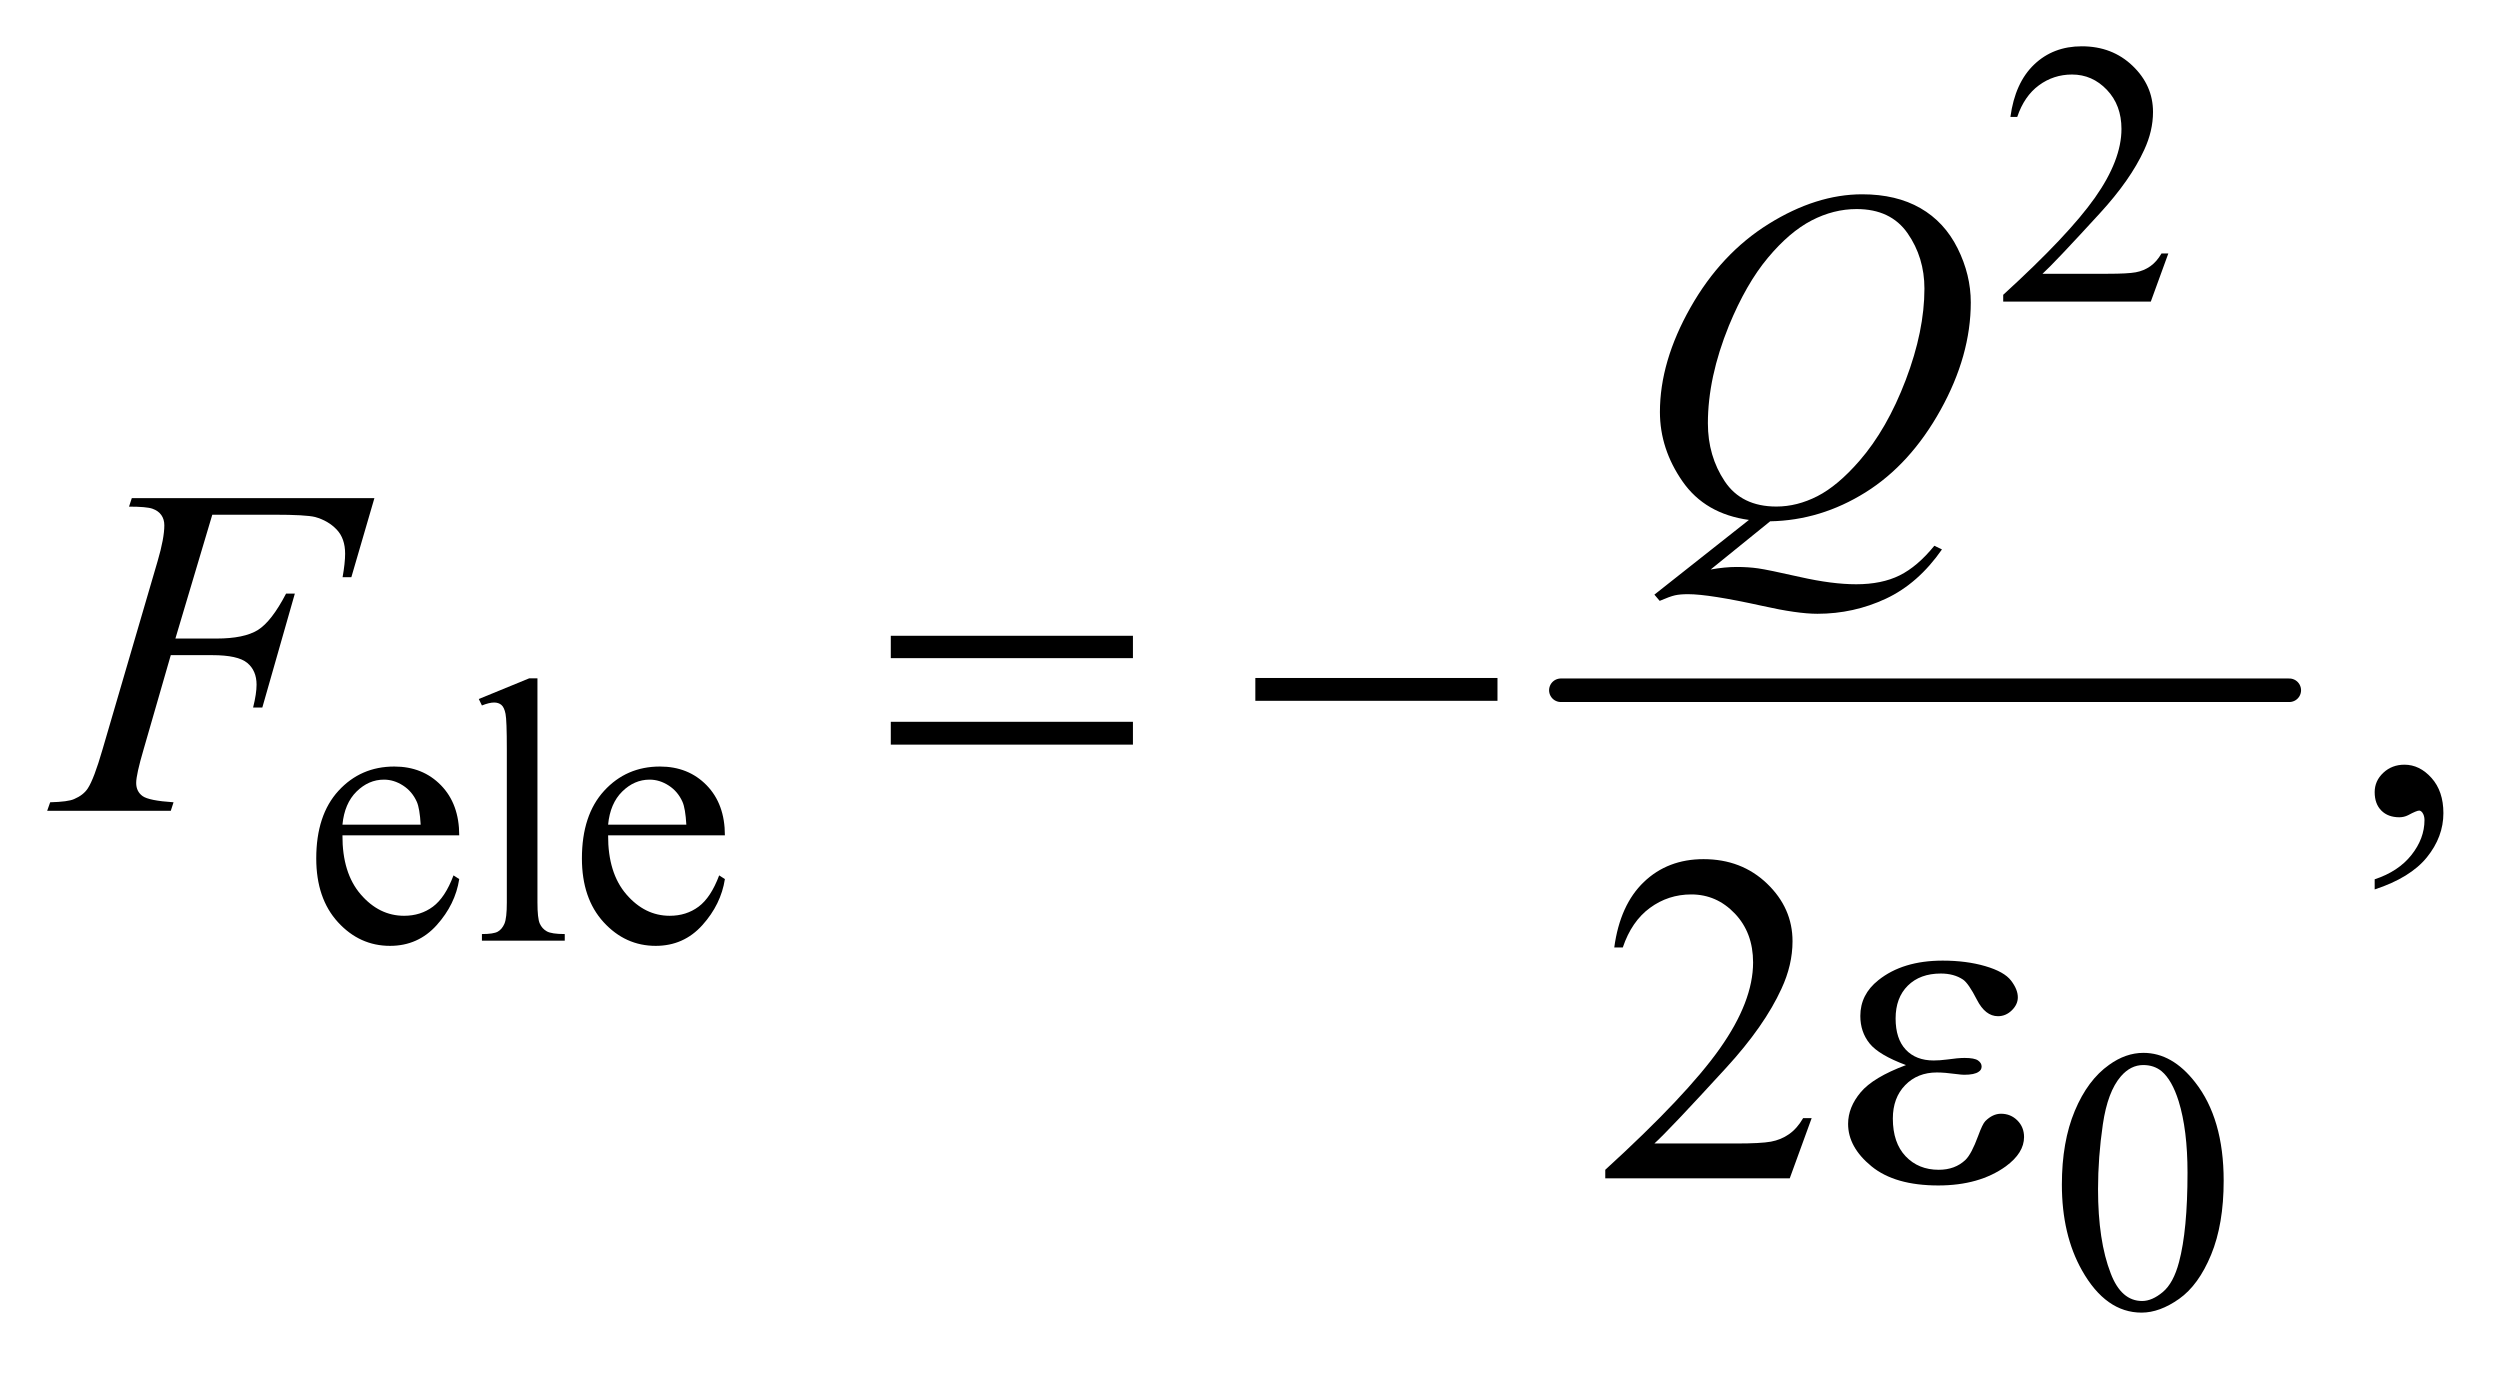 <?xml version="1.0" encoding="UTF-8"?>
<!DOCTYPE svg PUBLIC '-//W3C//DTD SVG 1.0//EN'
          'http://www.w3.org/TR/2001/REC-SVG-20010904/DTD/svg10.dtd'>
<svg stroke-dasharray="none" shape-rendering="auto" xmlns="http://www.w3.org/2000/svg" font-family="'Dialog'" text-rendering="auto" width="83" fill-opacity="1" color-interpolation="auto" color-rendering="auto" preserveAspectRatio="xMidYMid meet" font-size="12px" viewBox="0 0 83 46" fill="black" xmlns:xlink="http://www.w3.org/1999/xlink" stroke="black" image-rendering="auto" stroke-miterlimit="10" stroke-linecap="square" stroke-linejoin="miter" font-style="normal" stroke-width="1" height="46" stroke-dashoffset="0" font-weight="normal" stroke-opacity="1"
><!--Generated by the Batik Graphics2D SVG Generator--><defs id="genericDefs"
  /><g
  ><defs id="defs1"
    ><clipPath clipPathUnits="userSpaceOnUse" id="clipPath1"
      ><path d="M0.909 2.819 L53.564 2.819 L53.564 31.674 L0.909 31.674 L0.909 2.819 Z"
      /></clipPath
      ><clipPath clipPathUnits="userSpaceOnUse" id="clipPath2"
      ><path d="M29.136 90.051 L29.136 1011.949 L1716.801 1011.949 L1716.801 90.051 Z"
      /></clipPath
    ></defs
    ><g stroke-width="16" transform="scale(1.576,1.576) translate(-0.909,-2.819) matrix(0.031,0,0,0.031,0,0)" stroke-linejoin="round" stroke-linecap="round"
    ><line y2="560" fill="none" x1="1090" clip-path="url(#clipPath2)" x2="1585" y1="560"
    /></g
    ><g transform="matrix(0.049,0,0,0.049,-1.432,-4.441)"
    ><path d="M632.781 521.406 L796.844 521.406 L796.844 536.562 L632.781 536.562 L632.781 521.406 ZM632.781 579.688 L796.844 579.688 L796.844 595.156 L632.781 595.156 L632.781 579.688 ZM879.781 550 L1043.844 550 L1043.844 565.469 L879.781 565.469 L879.781 550 Z" stroke="none" clip-path="url(#clipPath2)"
    /></g
    ><g transform="matrix(0.049,0,0,0.049,-1.432,-4.441)"
    ><path d="M1320.625 812.281 Q1302.188 805.406 1295.938 797.594 Q1289.688 789.781 1289.688 779 Q1289.688 764.469 1301.875 754.781 Q1318.438 741.5 1345.469 741.5 Q1361.562 741.5 1374.375 745.25 Q1387.188 749 1391.797 755.016 Q1396.406 761.031 1396.406 766.344 Q1396.406 771.188 1392.344 775.172 Q1388.281 779.156 1382.969 779.156 Q1374.375 779.156 1368.672 767.984 Q1362.969 756.812 1359.219 754.312 Q1353.125 750.25 1344.219 750.25 Q1330.156 750.25 1321.875 758.453 Q1313.594 766.656 1313.594 780.719 Q1313.594 794.469 1320.469 801.812 Q1327.344 809.156 1339.375 809.156 Q1343.438 809.156 1348.281 808.531 Q1355.938 807.438 1360.312 807.438 Q1367.031 807.438 1369.453 809.156 Q1371.875 810.875 1371.875 813.219 Q1371.875 815.562 1369.844 816.812 Q1367.031 818.844 1360 818.844 Q1358.438 818.844 1354.844 818.375 Q1346.719 817.281 1341.562 817.281 Q1328.438 817.281 1320.078 825.875 Q1311.719 834.469 1311.719 848.531 Q1311.719 864.938 1320.391 874.078 Q1329.062 883.219 1342.812 883.219 Q1353.906 883.219 1360.938 876.5 Q1365 872.594 1369.531 860.25 Q1372.5 852.125 1374.375 850.25 Q1379.375 845.25 1385 845.25 Q1391.562 845.25 1396.094 849.781 Q1400.625 854.312 1400.625 861.031 Q1400.625 871.812 1388.281 880.875 Q1370.312 893.844 1342.5 893.844 Q1313.125 893.844 1297.266 880.875 Q1281.406 867.906 1281.406 852.125 Q1281.406 840.875 1289.922 830.719 Q1298.438 820.562 1320.625 812.281 Z" stroke="none" clip-path="url(#clipPath2)"
    /></g
    ><g transform="matrix(0.049,0,0,0.049,-1.432,-4.441)"
    ><path d="M1498.375 262.375 L1486.5 295 L1386.5 295 L1386.5 290.375 Q1430.625 250.125 1448.625 224.625 Q1466.625 199.125 1466.625 178 Q1466.625 161.875 1456.75 151.5 Q1446.875 141.125 1433.125 141.125 Q1420.625 141.125 1410.688 148.438 Q1400.75 155.75 1396 169.875 L1391.375 169.875 Q1394.5 146.75 1407.438 134.375 Q1420.375 122 1439.75 122 Q1460.375 122 1474.188 135.25 Q1488 148.5 1488 166.5 Q1488 179.375 1482 192.25 Q1472.75 212.5 1452 235.125 Q1420.875 269.125 1413.125 276.125 L1457.375 276.125 Q1470.875 276.125 1476.312 275.125 Q1481.75 274.125 1486.125 271.062 Q1490.5 268 1493.75 262.375 L1498.375 262.375 Z" stroke="none" clip-path="url(#clipPath2)"
    /></g
    ><g transform="matrix(0.049,0,0,0.049,-1.432,-4.441)"
    ><path d="M261.25 656.625 Q261.125 682.125 273.625 696.625 Q286.125 711.125 303 711.125 Q314.25 711.125 322.562 704.938 Q330.875 698.75 336.5 683.75 L340.375 686.25 Q337.75 703.375 325.125 717.438 Q312.5 731.5 293.5 731.5 Q272.875 731.5 258.188 715.438 Q243.5 699.375 243.5 672.25 Q243.5 642.875 258.562 626.438 Q273.625 610 296.375 610 Q315.625 610 328 622.688 Q340.375 635.375 340.375 656.625 L261.25 656.625 ZM261.25 649.375 L314.25 649.375 Q313.625 638.375 311.625 633.875 Q308.5 626.875 302.312 622.875 Q296.125 618.875 289.375 618.875 Q279 618.875 270.812 626.938 Q262.625 635 261.25 649.375 ZM393.375 550.25 L393.375 702.125 Q393.375 712.875 394.938 716.375 Q396.5 719.875 399.75 721.688 Q403 723.5 411.875 723.5 L411.875 728 L355.75 728 L355.75 723.5 Q363.625 723.5 366.5 721.875 Q369.375 720.25 371 716.5 Q372.625 712.75 372.625 702.125 L372.625 598.125 Q372.625 578.75 371.75 574.312 Q370.875 569.875 368.938 568.25 Q367 566.625 364 566.625 Q360.75 566.625 355.75 568.625 L353.625 564.25 L387.75 550.25 L393.375 550.25 ZM441.25 656.625 Q441.125 682.125 453.625 696.625 Q466.125 711.125 483 711.125 Q494.25 711.125 502.562 704.938 Q510.875 698.75 516.5 683.75 L520.375 686.25 Q517.75 703.375 505.125 717.438 Q492.5 731.5 473.5 731.5 Q452.875 731.5 438.188 715.438 Q423.5 699.375 423.5 672.25 Q423.5 642.875 438.562 626.438 Q453.625 610 476.375 610 Q495.625 610 508 622.688 Q520.375 635.375 520.375 656.625 L441.25 656.625 ZM441.25 649.375 L494.25 649.375 Q493.625 638.375 491.625 633.875 Q488.5 626.875 482.312 622.875 Q476.125 618.875 469.375 618.875 Q459 618.875 450.812 626.938 Q442.625 635 441.25 649.375 Z" stroke="none" clip-path="url(#clipPath2)"
    /></g
    ><g transform="matrix(0.049,0,0,0.049,-1.432,-4.441)"
    ><path d="M1426.25 893.25 Q1426.25 864.25 1435 843.312 Q1443.75 822.375 1458.25 812.125 Q1469.5 804 1481.5 804 Q1501 804 1516.5 823.875 Q1535.875 848.5 1535.875 890.625 Q1535.875 920.125 1527.375 940.75 Q1518.875 961.375 1505.688 970.688 Q1492.5 980 1480.25 980 Q1456 980 1439.875 951.375 Q1426.25 927.25 1426.25 893.25 ZM1450.75 896.375 Q1450.75 931.375 1459.375 953.5 Q1466.5 972.125 1480.625 972.125 Q1487.375 972.125 1494.625 966.062 Q1501.875 960 1505.625 945.75 Q1511.375 924.25 1511.375 885.125 Q1511.375 856.125 1505.375 836.75 Q1500.875 822.375 1493.75 816.375 Q1488.625 812.25 1481.375 812.25 Q1472.875 812.25 1466.25 819.875 Q1457.25 830.25 1454 852.5 Q1450.75 874.75 1450.75 896.375 Z" stroke="none" clip-path="url(#clipPath2)"
    /></g
    ><g transform="matrix(0.049,0,0,0.049,-1.432,-4.441)"
    ><path d="M1638.188 693.281 L1638.188 686.406 Q1654.281 681.094 1663.109 669.922 Q1671.938 658.75 1671.938 646.25 Q1671.938 643.281 1670.531 641.25 Q1669.438 639.844 1668.344 639.844 Q1666.625 639.844 1660.844 642.969 Q1658.031 644.375 1654.906 644.375 Q1647.25 644.375 1642.719 639.844 Q1638.188 635.312 1638.188 627.344 Q1638.188 619.688 1644.047 614.219 Q1649.906 608.75 1658.344 608.75 Q1668.656 608.75 1676.703 617.734 Q1684.75 626.719 1684.75 641.562 Q1684.75 657.656 1673.578 671.484 Q1662.406 685.312 1638.188 693.281 Z" stroke="none" clip-path="url(#clipPath2)"
    /></g
    ><g transform="matrix(0.049,0,0,0.049,-1.432,-4.441)"
    ><path d="M1256.719 848.219 L1241.875 889 L1116.875 889 L1116.875 883.219 Q1172.031 832.906 1194.531 801.031 Q1217.031 769.156 1217.031 742.75 Q1217.031 722.594 1204.688 709.625 Q1192.344 696.656 1175.156 696.656 Q1159.531 696.656 1147.109 705.797 Q1134.688 714.938 1128.75 732.594 L1122.969 732.594 Q1126.875 703.688 1143.047 688.219 Q1159.219 672.75 1183.438 672.75 Q1209.219 672.75 1226.484 689.312 Q1243.75 705.875 1243.75 728.375 Q1243.75 744.469 1236.25 760.562 Q1224.688 785.875 1198.75 814.156 Q1159.844 856.656 1150.156 865.406 L1205.469 865.406 Q1222.344 865.406 1229.141 864.156 Q1235.938 862.906 1241.406 859.078 Q1246.875 855.25 1250.938 848.219 L1256.719 848.219 Z" stroke="none" clip-path="url(#clipPath2)"
    /></g
    ><g transform="matrix(0.049,0,0,0.049,-1.432,-4.441)"
    ><path d="M1228.594 443.844 L1188.281 476.5 Q1197.812 474.781 1205.938 474.781 Q1213.75 474.781 1220.391 475.719 Q1227.031 476.656 1248.828 481.578 Q1270.625 486.5 1286.875 486.5 Q1304.219 486.5 1316.328 480.484 Q1328.438 474.469 1339.844 460.406 L1345 462.906 Q1328.906 486.031 1307.031 496.266 Q1285.156 506.5 1260.625 506.5 Q1247.031 506.5 1223.438 501.188 Q1187.344 493.219 1172.969 493.219 Q1167.5 493.219 1164.062 494 Q1160.625 494.781 1153.75 497.75 L1150.156 493.531 L1214.219 442.906 Q1184.531 438.844 1169.219 416.812 Q1153.906 394.781 1153.906 369.781 Q1153.906 335.562 1174.609 299 Q1195.312 262.438 1227.578 242.359 Q1259.844 222.281 1290.938 222.281 Q1314.062 222.281 1330.391 231.656 Q1346.719 241.031 1355.625 258.922 Q1364.531 276.812 1364.531 295.562 Q1364.531 331.5 1344.062 368.375 Q1323.594 405.25 1293.203 424.234 Q1262.812 443.219 1228.594 443.844 ZM1287.188 232.281 Q1271.562 232.281 1256.641 240.016 Q1241.719 247.75 1227.031 265.328 Q1212.344 282.906 1200.625 311.344 Q1186.406 346.344 1186.406 377.438 Q1186.406 399.625 1197.812 416.734 Q1209.219 433.844 1232.812 433.844 Q1246.875 433.844 1260.625 426.812 Q1274.375 419.781 1289.062 402.906 Q1307.812 381.344 1320.469 348.062 Q1333.125 314.781 1333.125 286.188 Q1333.125 265.094 1321.719 248.688 Q1310.312 232.281 1287.188 232.281 Z" stroke="none" clip-path="url(#clipPath2)"
    /></g
    ><g transform="matrix(0.049,0,0,0.049,-1.432,-4.441)"
    ><path d="M173.062 439.375 L148.062 523.281 L175.875 523.281 Q194.625 523.281 203.922 517.5 Q213.219 511.719 223.062 492.812 L229 492.812 L206.969 570 L200.719 570 Q203.062 560.625 203.062 554.531 Q203.062 545 196.734 539.766 Q190.406 534.531 173.062 534.531 L144.938 534.531 L126.5 598.438 Q121.5 615.469 121.5 621.094 Q121.5 626.875 125.797 630 Q130.094 633.125 146.812 634.219 L144.938 640 L61.188 640 L63.219 634.219 Q75.406 633.906 79.469 632.031 Q85.719 629.375 88.688 624.844 Q92.906 618.438 98.688 598.438 L136.031 470.781 Q140.562 455.312 140.562 446.562 Q140.562 442.5 138.531 439.609 Q136.5 436.719 132.516 435.312 Q128.531 433.906 116.656 433.906 L118.531 428.125 L282.906 428.125 L267.281 481.719 L261.344 481.719 Q263.062 472.031 263.062 465.781 Q263.062 455.469 257.359 449.453 Q251.656 443.438 242.75 440.938 Q236.5 439.375 214.781 439.375 L173.062 439.375 Z" stroke="none" clip-path="url(#clipPath2)"
    /></g
  ></g
></svg
>

